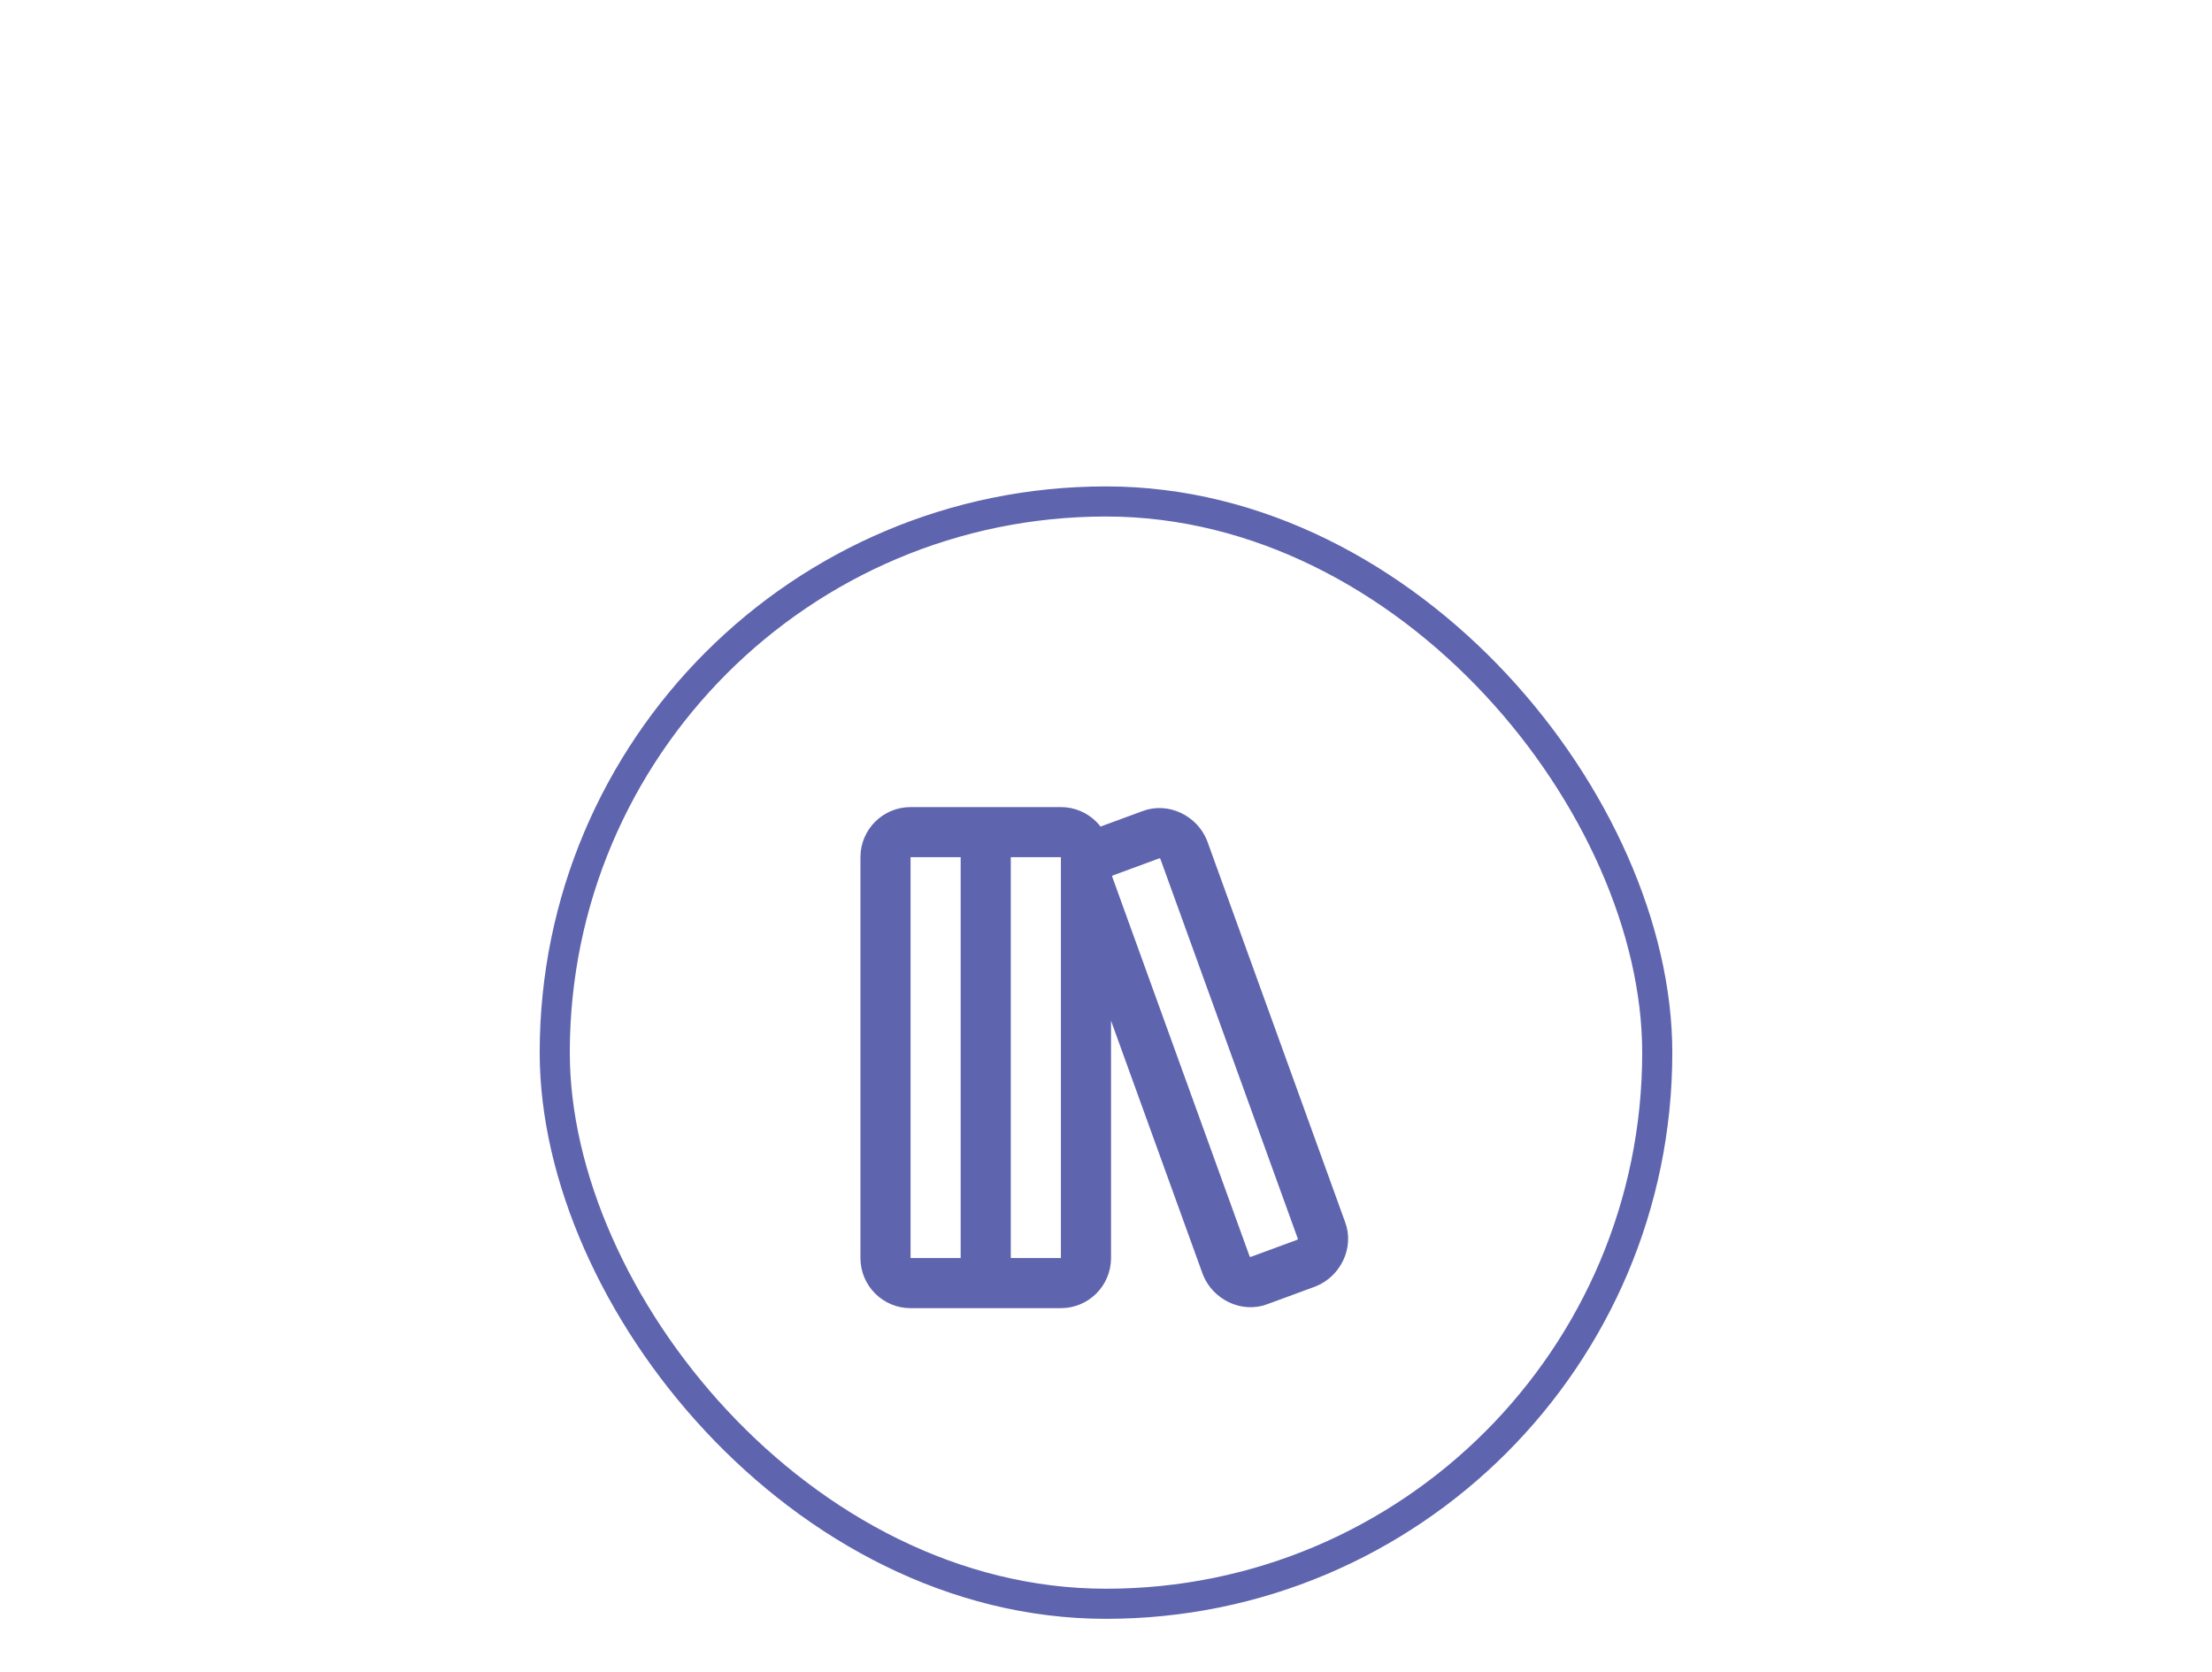 <svg xmlns="http://www.w3.org/2000/svg" width="291" height="220" viewBox="0 0 291 220" fill="none">
<rect x="72.98" y="65.98" width="145.04" height="145.04" rx="72.52" stroke="#5E64AE" stroke-width="3.96"/>
<path d="M129.678 109.491V168.827M119.789 109.491H139.567C141.388 109.491 142.864 110.967 142.864 112.787V165.531C142.864 167.351 141.388 168.827 139.567 168.827H119.789C117.968 168.827 116.492 167.351 116.492 165.531V112.787C116.492 110.967 117.968 109.491 119.789 109.491ZM173.851 161.904C174.511 163.553 173.522 165.531 171.874 166.19L165.61 168.497C163.962 169.157 161.984 168.168 161.325 166.519L143.194 116.413C142.535 114.765 143.524 112.787 145.172 112.128L151.435 109.82C153.084 109.161 155.062 110.15 155.721 111.798L173.851 161.904Z" stroke="#5E64AE" stroke-width="6.593" stroke-linecap="round" stroke-linejoin="round"/>
</svg>

